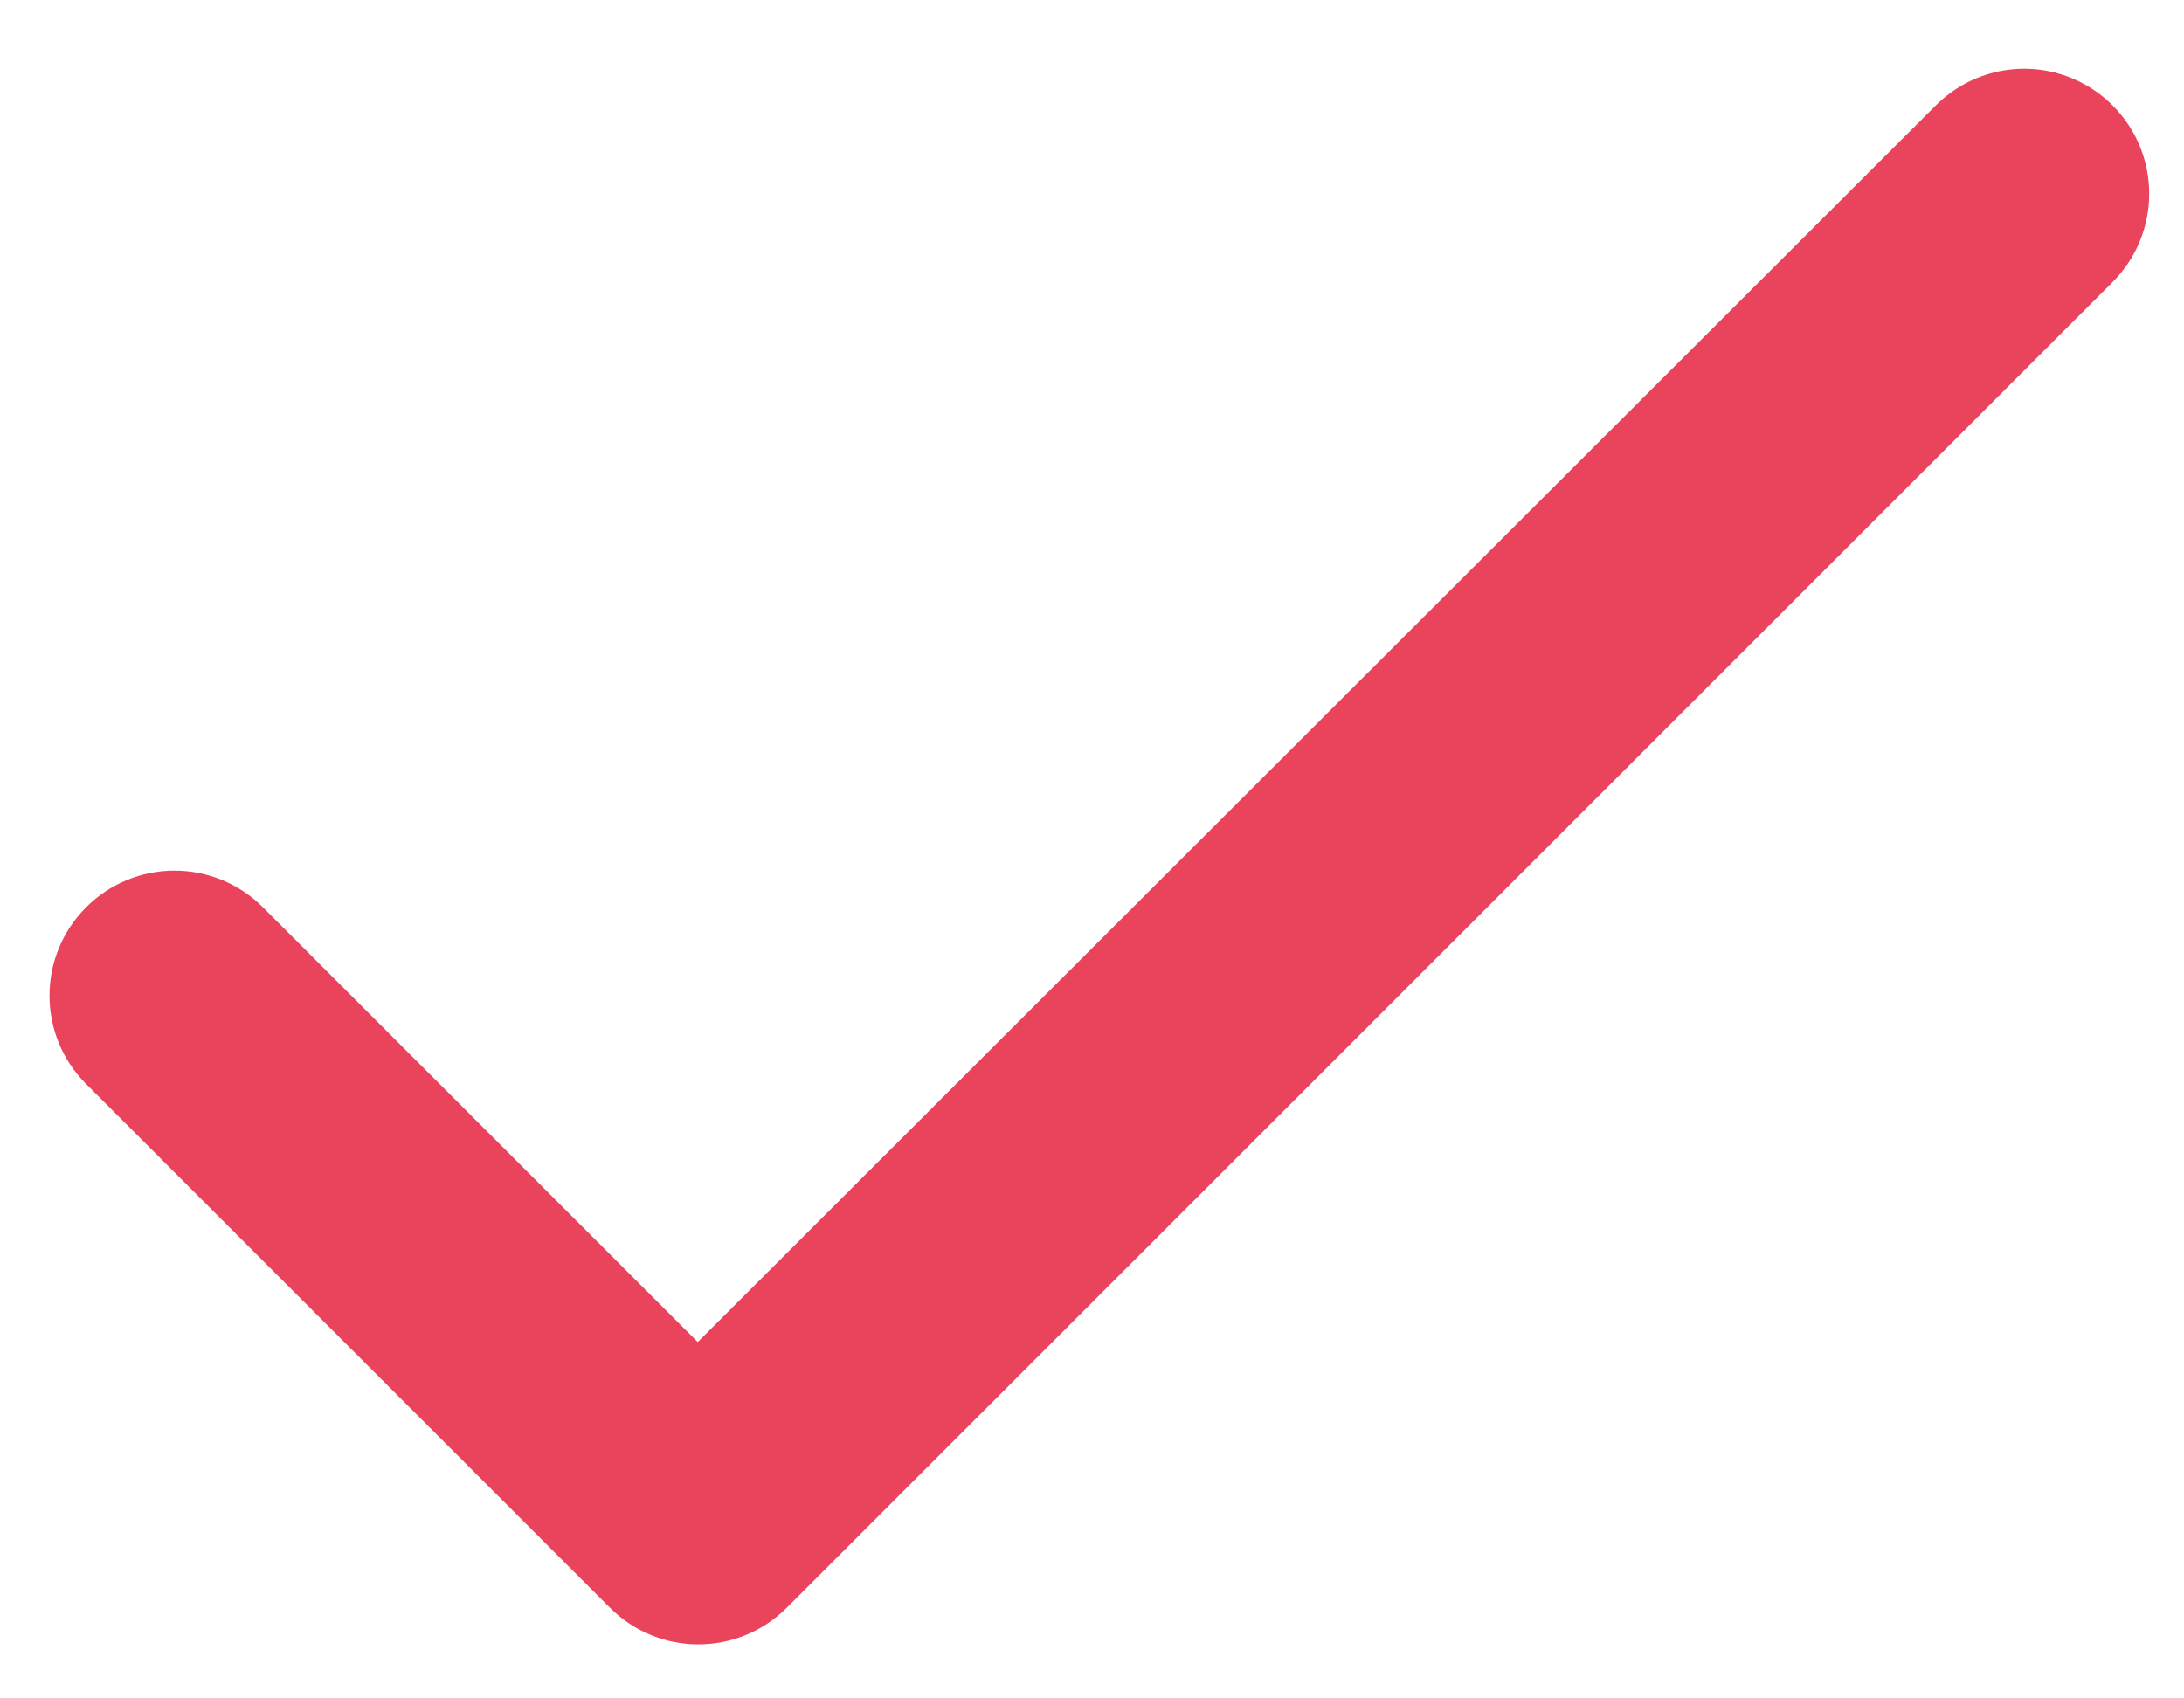 <svg width="27" height="21" viewBox="0 0 27 21" fill="none" xmlns="http://www.w3.org/2000/svg">
<path d="M8.626 16.594L3.25 11.218C2.96 10.928 2.567 10.765 2.158 10.765C1.748 10.765 1.355 10.928 1.065 11.218C0.461 11.823 0.461 12.799 1.065 13.403L7.541 19.879C8.145 20.483 9.121 20.483 9.726 19.879L26.117 3.488C26.721 2.883 26.721 1.907 26.117 1.303C25.827 1.013 25.434 0.85 25.024 0.85C24.615 0.85 24.222 1.013 23.932 1.303L8.626 16.594Z" fill="#EA435C"/>
</svg>
